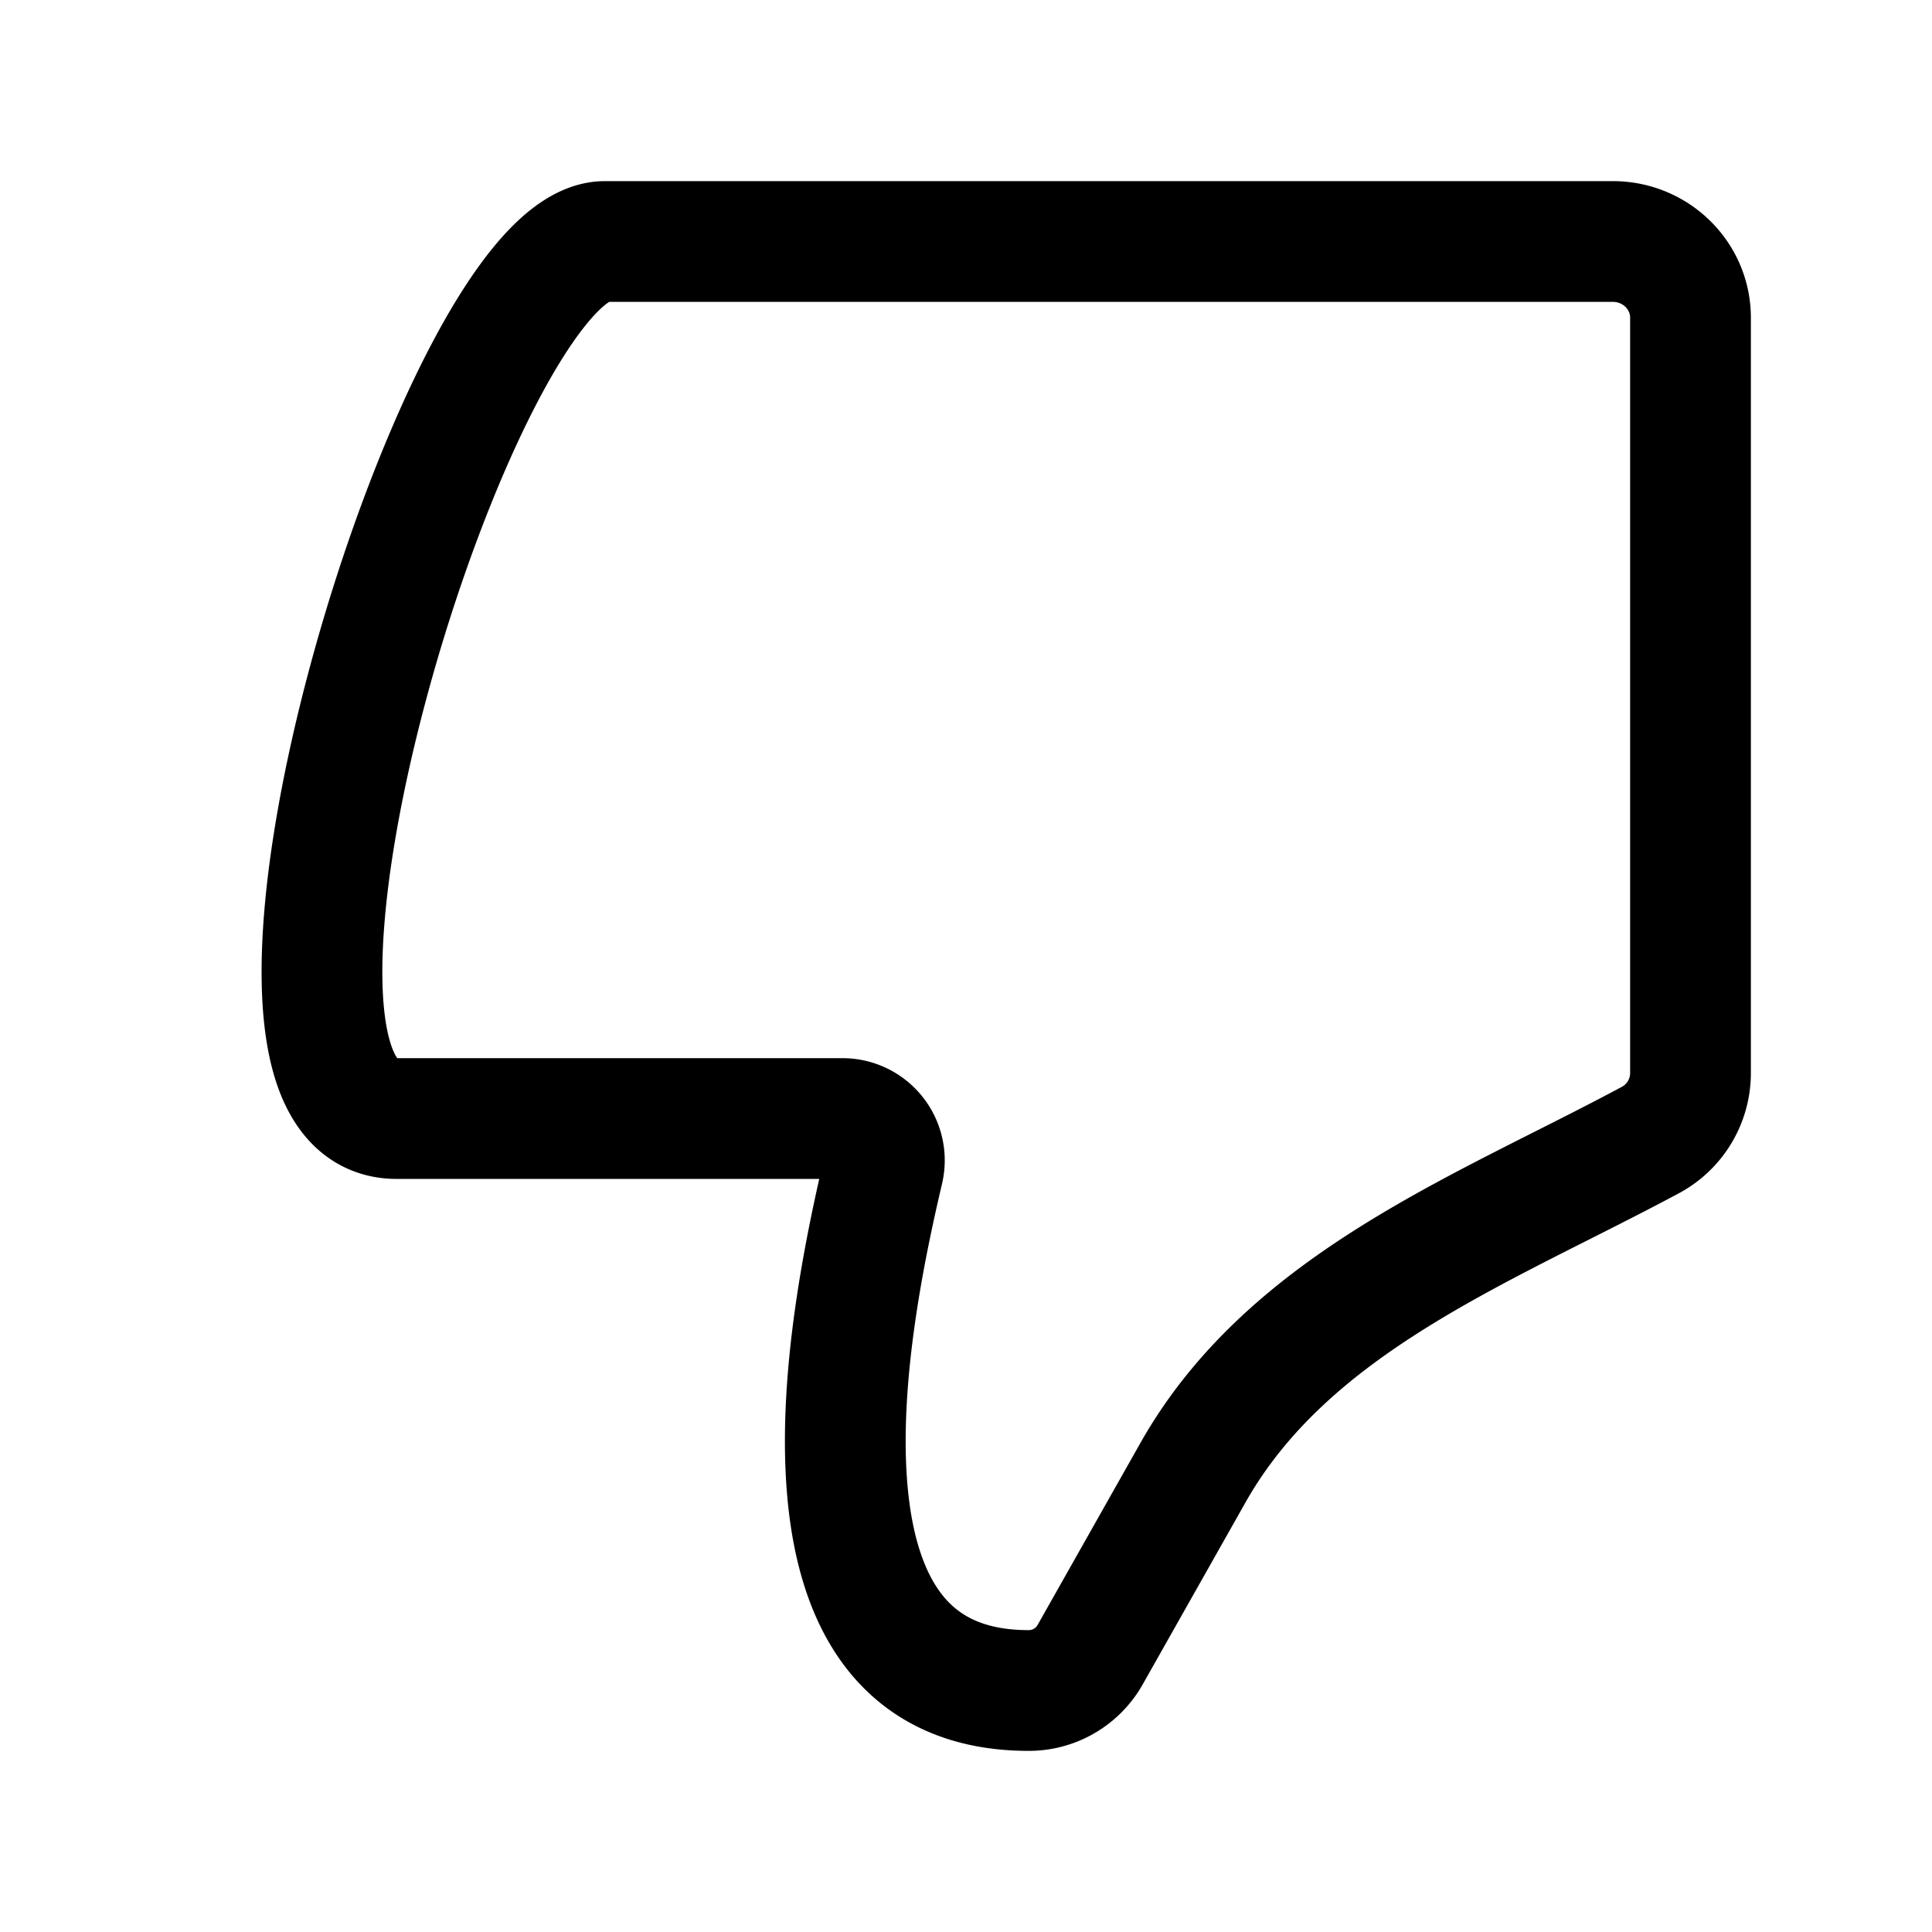 <?xml version="1.0" encoding="utf-8"?>
<!-- Generator: www.svgicons.com -->
<svg xmlns="http://www.w3.org/2000/svg" width="800" height="800" viewBox="0 0 24 24">
<path fill="none" stroke="currentColor" stroke-linecap="round" stroke-linejoin="round" stroke-width="1.5" d="M10.46 13.895H4.927C2.381 13.895 5.691 3 7.515 3h12.521c.532 0 .964.424.964.947v9.385a.945.945 0 0 1-.502.832c-2.062 1.106-4.481 2.012-5.678 4.129l-1.28 2.266a.874.874 0 0 1-.762.441c-3.18 0-2.237-4.63-1.805-6.47a.52.52 0 0 0-.513-.635"/>
</svg>